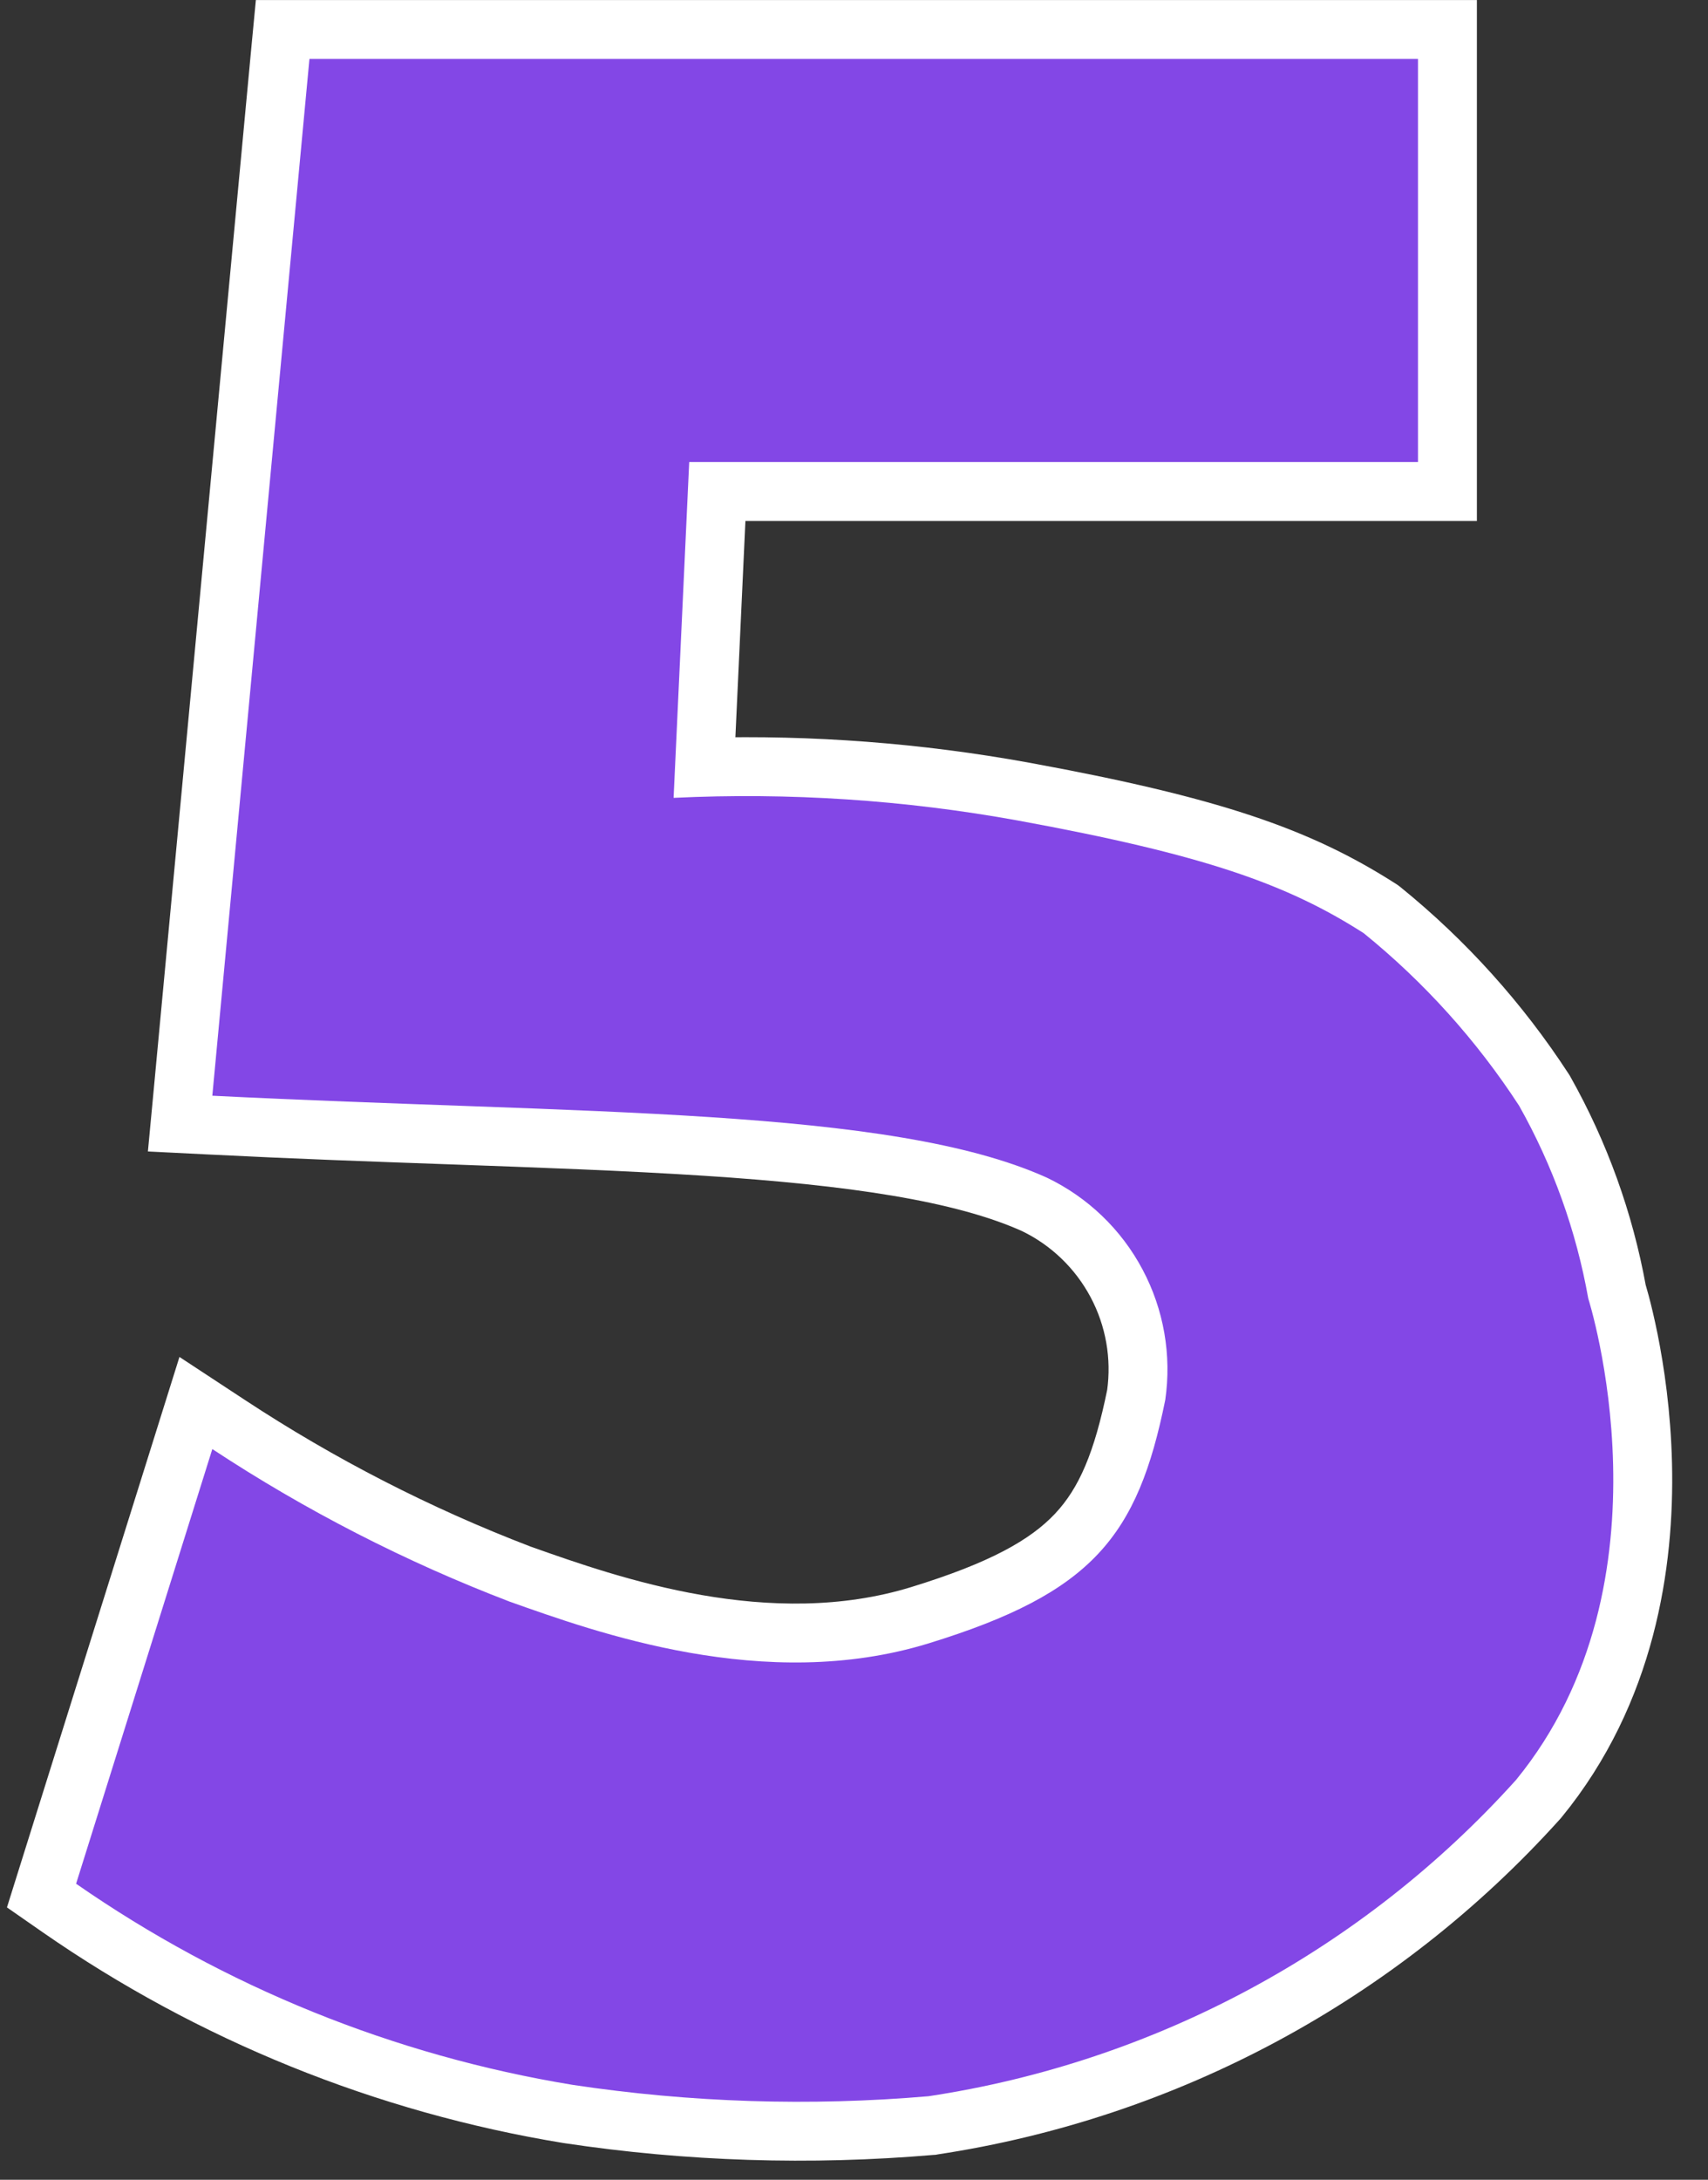 <svg width="29" height="37" viewBox="0 0 29 37" fill="none" xmlns="http://www.w3.org/2000/svg">
<rect x="0" y="0" width="29" height="37" fill="#333333" stroke="none"/>
<path d="M5.254 0.501H4.799L4.756 0.954L3.107 18.552L3.058 19.072L3.58 19.098C4.981 19.169 6.319 19.217 7.586 19.262C9.174 19.319 10.652 19.372 12.006 19.46C14.436 19.619 16.329 19.886 17.567 20.445C18.161 20.732 18.648 21.201 18.958 21.783C19.267 22.363 19.384 23.026 19.292 23.677C19.064 24.797 18.779 25.502 18.279 26.035C17.771 26.576 16.985 26.997 15.62 27.417C13.041 28.21 10.341 27.254 8.86 26.73L8.827 26.718C7.091 26.053 5.433 25.201 3.88 24.179L3.326 23.815L3.128 24.447L0.815 31.825L0.705 32.176L1.007 32.386C3.589 34.179 6.539 35.373 9.641 35.882L9.641 35.882L9.648 35.883C11.687 36.19 13.754 36.256 15.809 36.08L15.825 36.079L15.841 36.076C19.801 35.478 23.431 33.525 26.111 30.549L26.119 30.54L26.127 30.531C27.613 28.716 27.929 26.535 27.889 24.851C27.869 24.005 27.759 23.27 27.654 22.745C27.601 22.483 27.55 22.272 27.511 22.126C27.491 22.052 27.475 21.995 27.463 21.955C27.46 21.943 27.456 21.932 27.454 21.923C27.238 20.73 26.824 19.582 26.23 18.526L26.222 18.512L26.213 18.498C25.463 17.346 24.537 16.317 23.469 15.451L23.447 15.434L23.424 15.419C22.045 14.536 20.561 14.02 17.374 13.436L17.373 13.436C15.588 13.112 13.774 12.974 11.962 13.023L12.179 8.343H24.076H24.576V7.843V1.001V0.501H24.076H5.254Z" fill="white" stroke="white"/>
<path d="M5.254 1.001H24.076V7.843H11.702L11.437 13.543C13.394 13.449 15.356 13.578 17.284 13.928C20.449 14.508 21.857 15.009 23.154 15.84C24.182 16.673 25.073 17.662 25.794 18.771C26.366 19.787 26.763 20.893 26.967 22.041C26.967 22.041 28.501 26.841 25.74 30.214C23.137 33.104 19.612 35.001 15.766 35.582C13.751 35.755 11.722 35.69 9.722 35.389C6.693 34.892 3.813 33.726 1.292 31.975L3.605 24.597C5.189 25.64 6.882 26.509 8.654 27.187C10.103 27.7 12.984 28.751 15.767 27.895C18.55 27.039 19.315 26.081 19.785 23.762C19.895 23.002 19.76 22.227 19.399 21.549C19.039 20.87 18.471 20.325 17.779 19.992C15.118 18.787 9.856 18.913 3.605 18.599L5.254 1.001Z" fill="#8347E6"/>
</svg>
